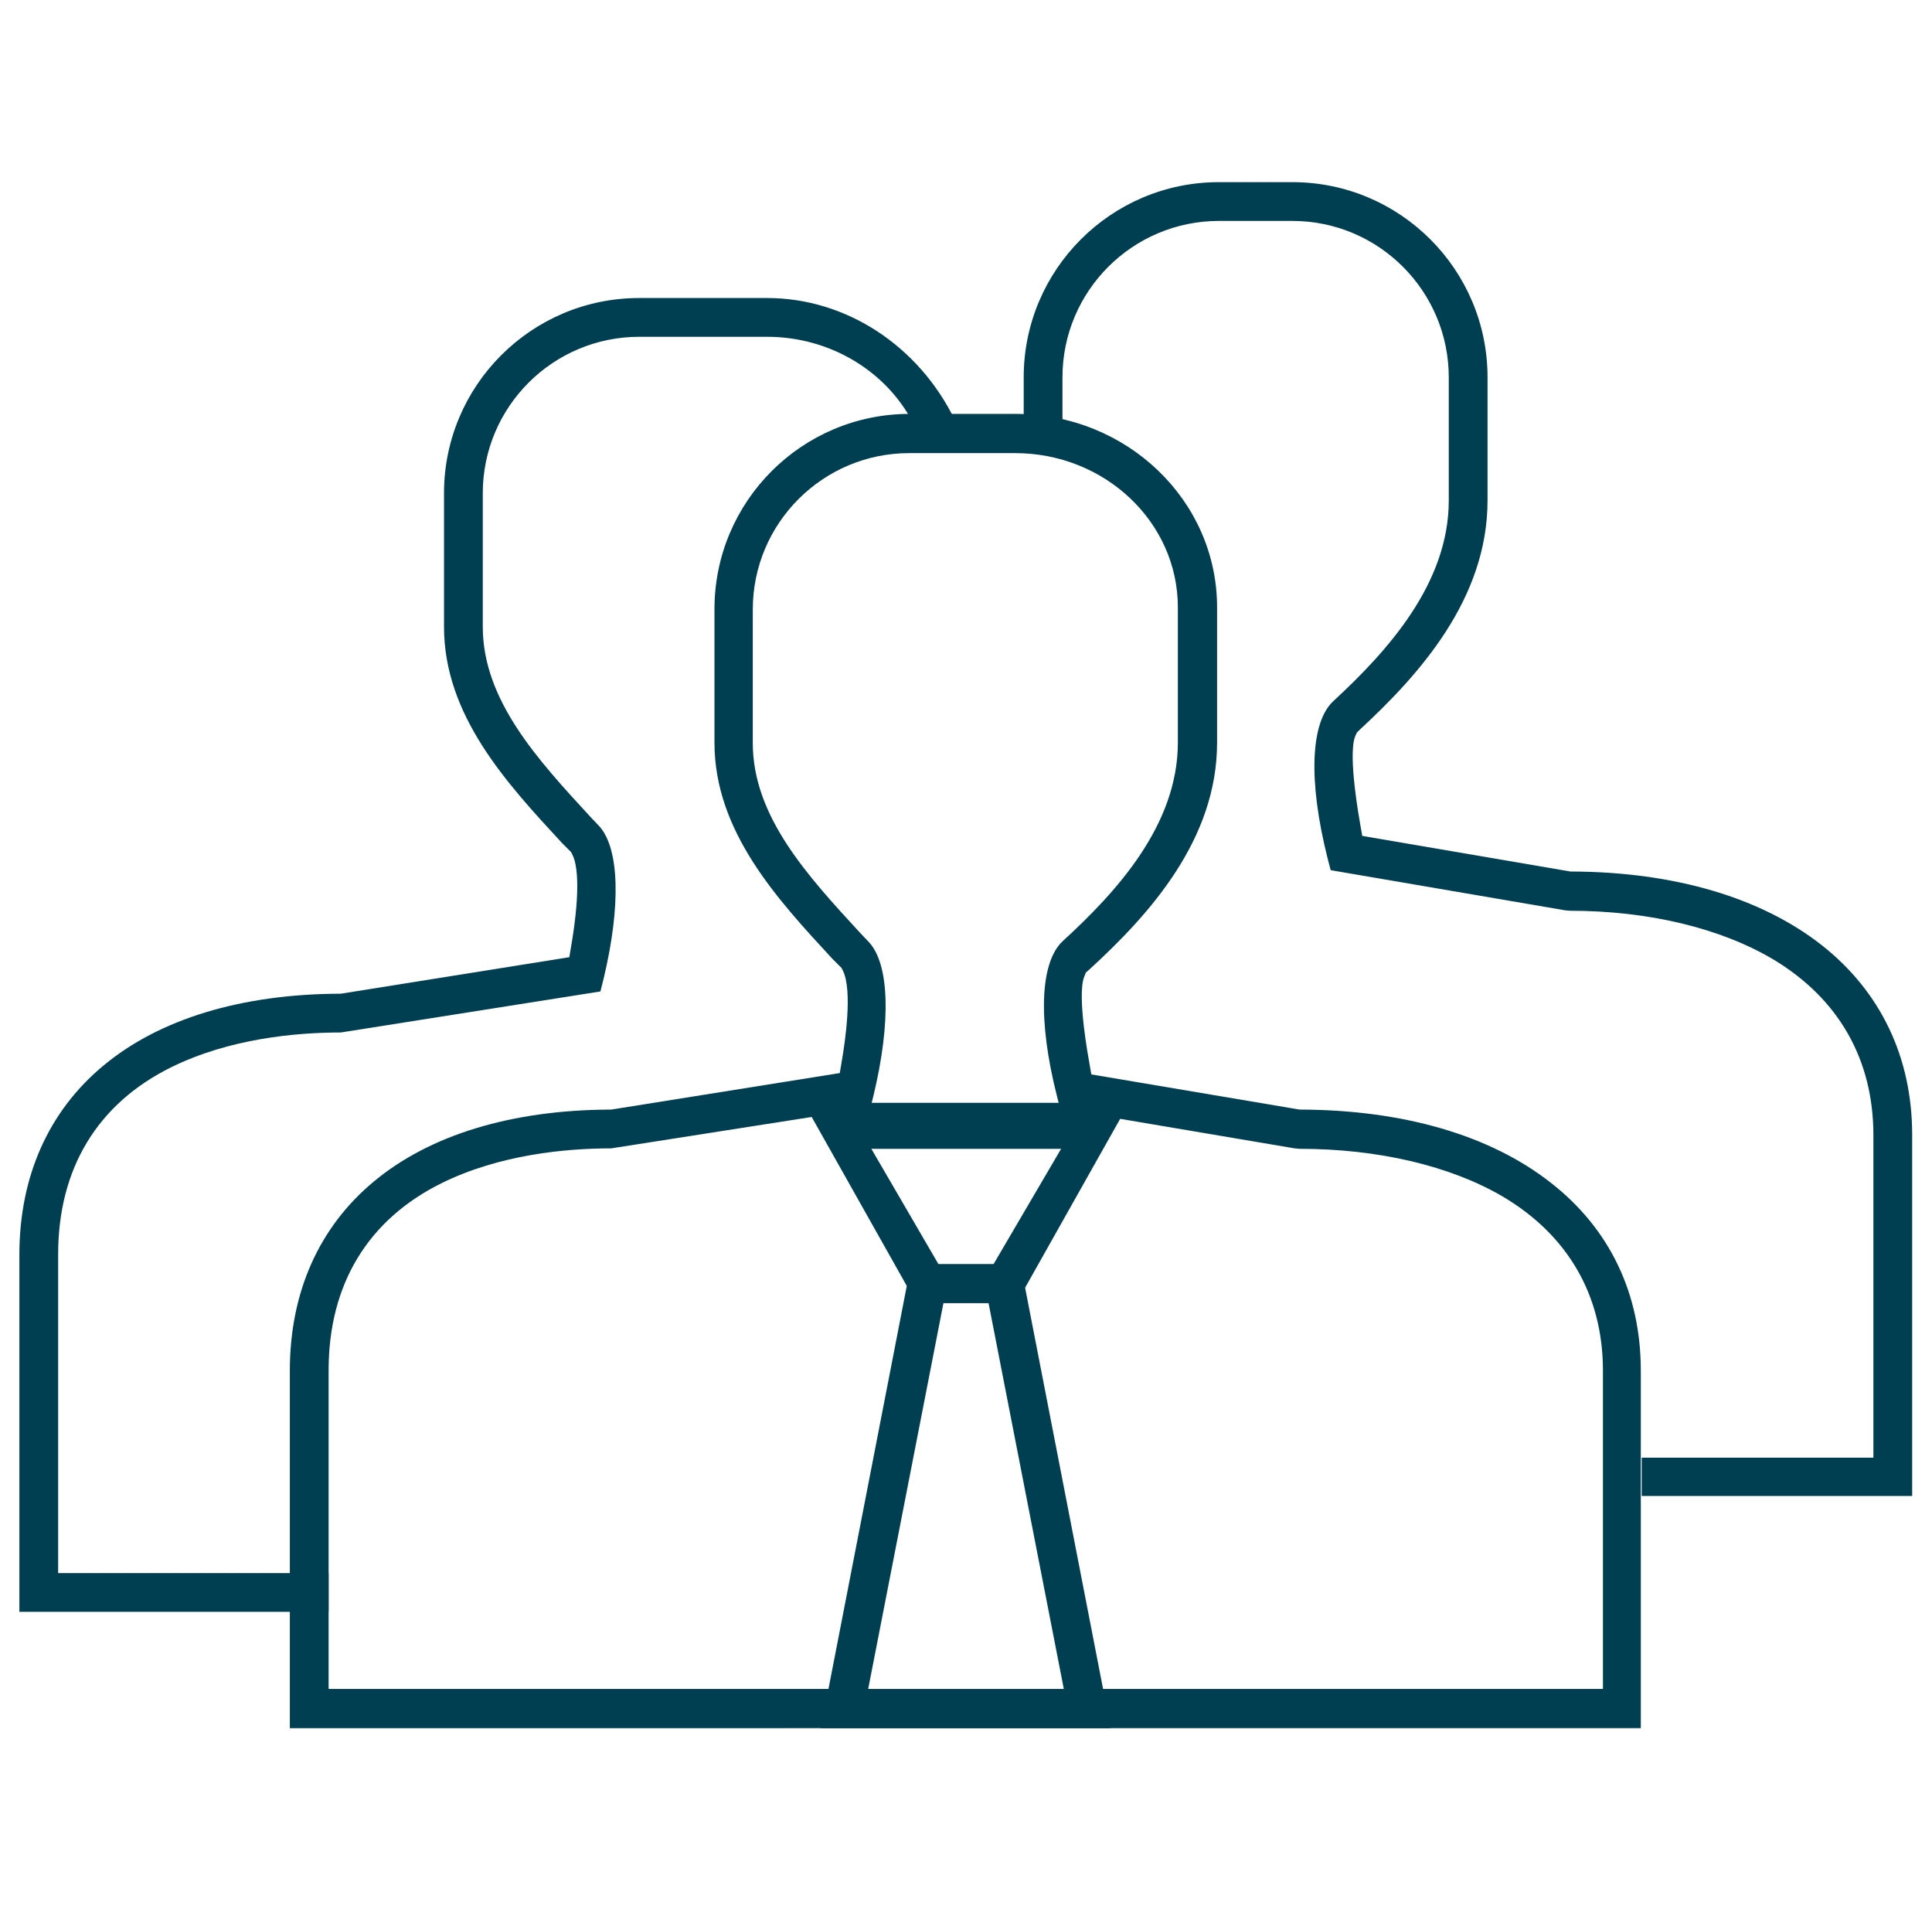 <svg xmlns="http://www.w3.org/2000/svg" xmlns:xlink="http://www.w3.org/1999/xlink" id="Ebene_1" x="0px" y="0px" viewBox="0 0 428.6 423.7" style="enable-background:new 0 0 428.6 423.7;" xml:space="preserve">
<style type="text/css">
	.st0{fill:#003E51;}
</style>
<path class="st0" d="M203.3,289l-25-44.4h72.2l-25,44.4H203.3z M208.2,280.4h12.2l15-25.6h-42.1L208.2,280.4z"></path>
<path class="st0" d="M182.1,383.3l20-102.9h24.3l20,102.9H182.1z M192.6,374.6H236L219.3,289h-10L192.6,374.6z"></path>
<path class="st0" d="M64.3,383.3V304c0-17.4,6.5-31.9,18.7-42c12.4-10.3,30.5-15.8,52.3-15.9l0.3,0l50.7-8.1l0.5-3  c0.6-3.5,2.4-15.2,0.2-19.7l-0.3-0.6l-2-2c-12.3-13.3-26.2-28.3-26.2-48v-29.6c0-23.9,19.4-43.3,43.3-43.3h23.5  c24.7,0,44.7,19.2,44.7,42.9v30c0,21.6-15.1,38.2-28.3,50.3l-0.8,0.7l-0.4,1c-1.6,4.2,1,18.1,1.1,18.7l0.5,2.9l46.2,7.8l0.3,0  c22.8,0.1,42,5.7,55.4,16.2c13.1,10.2,20,24.6,20,41.7v79.3H64.3z M135.6,254.7c-10.2,0-24.8,1.4-37.6,7.7  c-16.4,8.1-25.1,22.5-25.1,41.5v70.7h282.7V304c0-16.6-7.7-30-22.2-38.6c-11.6-6.8-27.6-10.6-45.1-10.6l-1.1-0.1l-52-8.8l-0.7-2.7  c-4.3-16.9-3.8-29.8,1.3-34.5c11.9-10.9,25.5-25.7,25.5-44v-30c0-18.9-16.2-34.2-36.1-34.2h-23.5c-19.1,0-34.7,15.5-34.7,34.7v29.6  c0,16.3,12.2,29.5,23.9,42.2l1.9,2c4.5,4.9,4.9,17.6,1,33.9l-0.7,2.8L135.6,254.7z"></path>
<path class="st0" d="M4.3,357.6v-79.3c0-17.4,6.5-31.9,18.7-42c12.4-10.3,30.5-15.8,52.3-15.9l0.3,0l50.7-8.1l0.5-3  c0.6-3.5,2.4-15.2,0.2-19.7l-0.3-0.6l-2-2c-12.3-13.3-26.2-28.3-26.2-48v-29.6c0-23.9,19.4-43.3,43.3-43.3h28.4  c17.4,0,33.6,10.5,41.7,27.2l-9.4,0.4c-6-11.5-18.5-19-32.3-19h-28.4c-19.1,0-34.7,15.5-34.7,34.7V139c0,16.3,12.2,29.5,23.9,42.2  l1.9,2c4.5,4.9,4.9,17.6,1,33.9l-0.7,2.8L75.6,229c-10.2,0-24.8,1.4-37.6,7.7c-16.4,8.1-25.1,22.5-25.1,41.5v70.7h60v8.6H4.3z"></path>
<path class="st0" d="M364.2,331.9v-8.6h51.4v-71.5c0-16.8-7.7-30.3-22.2-39c-11.6-6.9-27.6-10.8-45.1-10.8l-1.1-0.1l-52-8.9  l-0.7-2.7c-4.3-17.1-3.8-30.1,1.3-34.8c11.9-11,25.6-26,25.6-44.5V83.7c0-19.1-15.5-34.7-34.7-34.7h-16.3  c-19.1,0-34.7,15.5-34.7,34.7v11.4h-8.6V83.7c0-23.9,19.4-43.3,43.3-43.3h16.3c23.9,0,43.3,19.4,43.3,43.3V111  c0,21.8-15.1,38.6-28.3,50.8l-0.7,0.7l-0.4,0.9c-1.6,4.3,1,18.5,1.1,19.1l0.5,2.9l46.2,7.9l0.3,0c22.8,0.1,42,5.8,55.4,16.3  c13.1,10.3,20.1,24.9,20.1,42.1v80.1H364.2z"></path>
</svg>